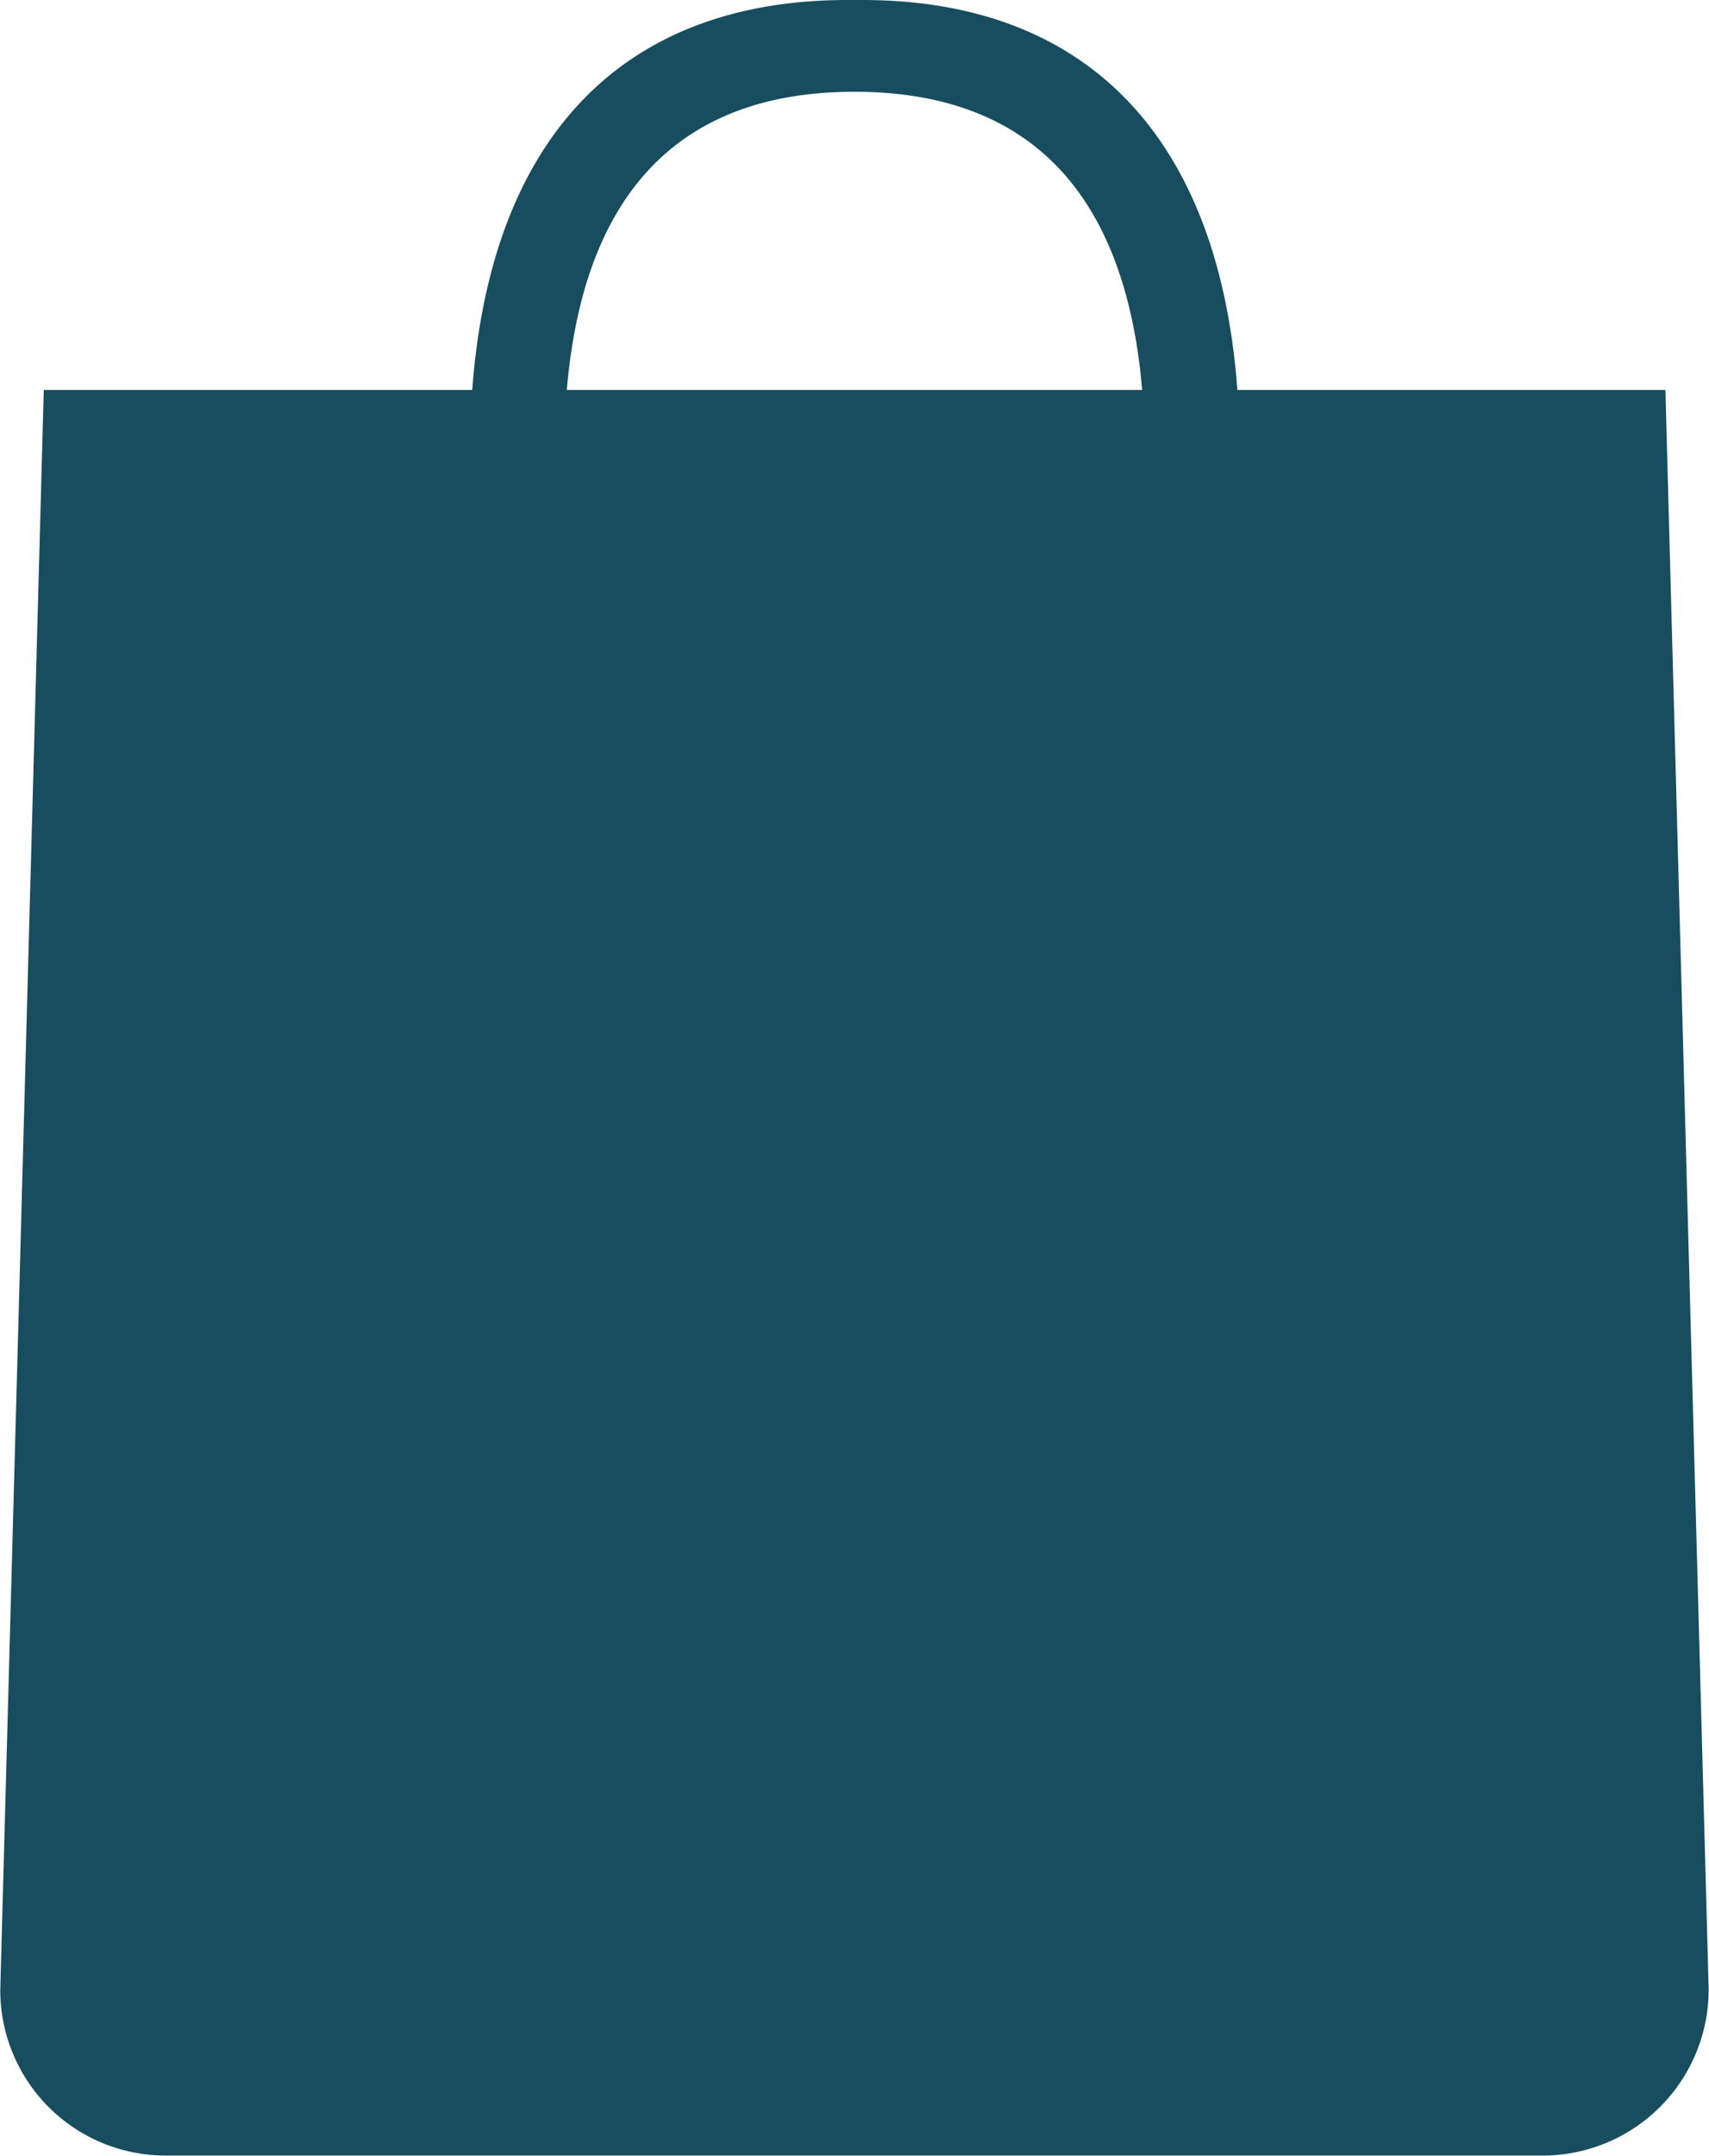 <svg xmlns="http://www.w3.org/2000/svg" width="19.64" height="24.76" viewBox="0 0 19.64 24.76"><g transform="translate(-5461.28 -260.256)"><path d="M5480.419,264.735H5475.5c-.212-2.885-1.713-4.479-4.312-4.479h-.168c-2.6,0-4.1,1.594-4.313,4.479h-4.924l-.5,18.378a1.9,1.9,0,0,0,1.9,1.9h15.833a1.907,1.907,0,0,0,1.9-1.913Zm-12.625,0c.193-2.266,1.3-3.425,3.306-3.425s3.113,1.159,3.306,3.425Z" fill="#174d5f"/></g></svg>